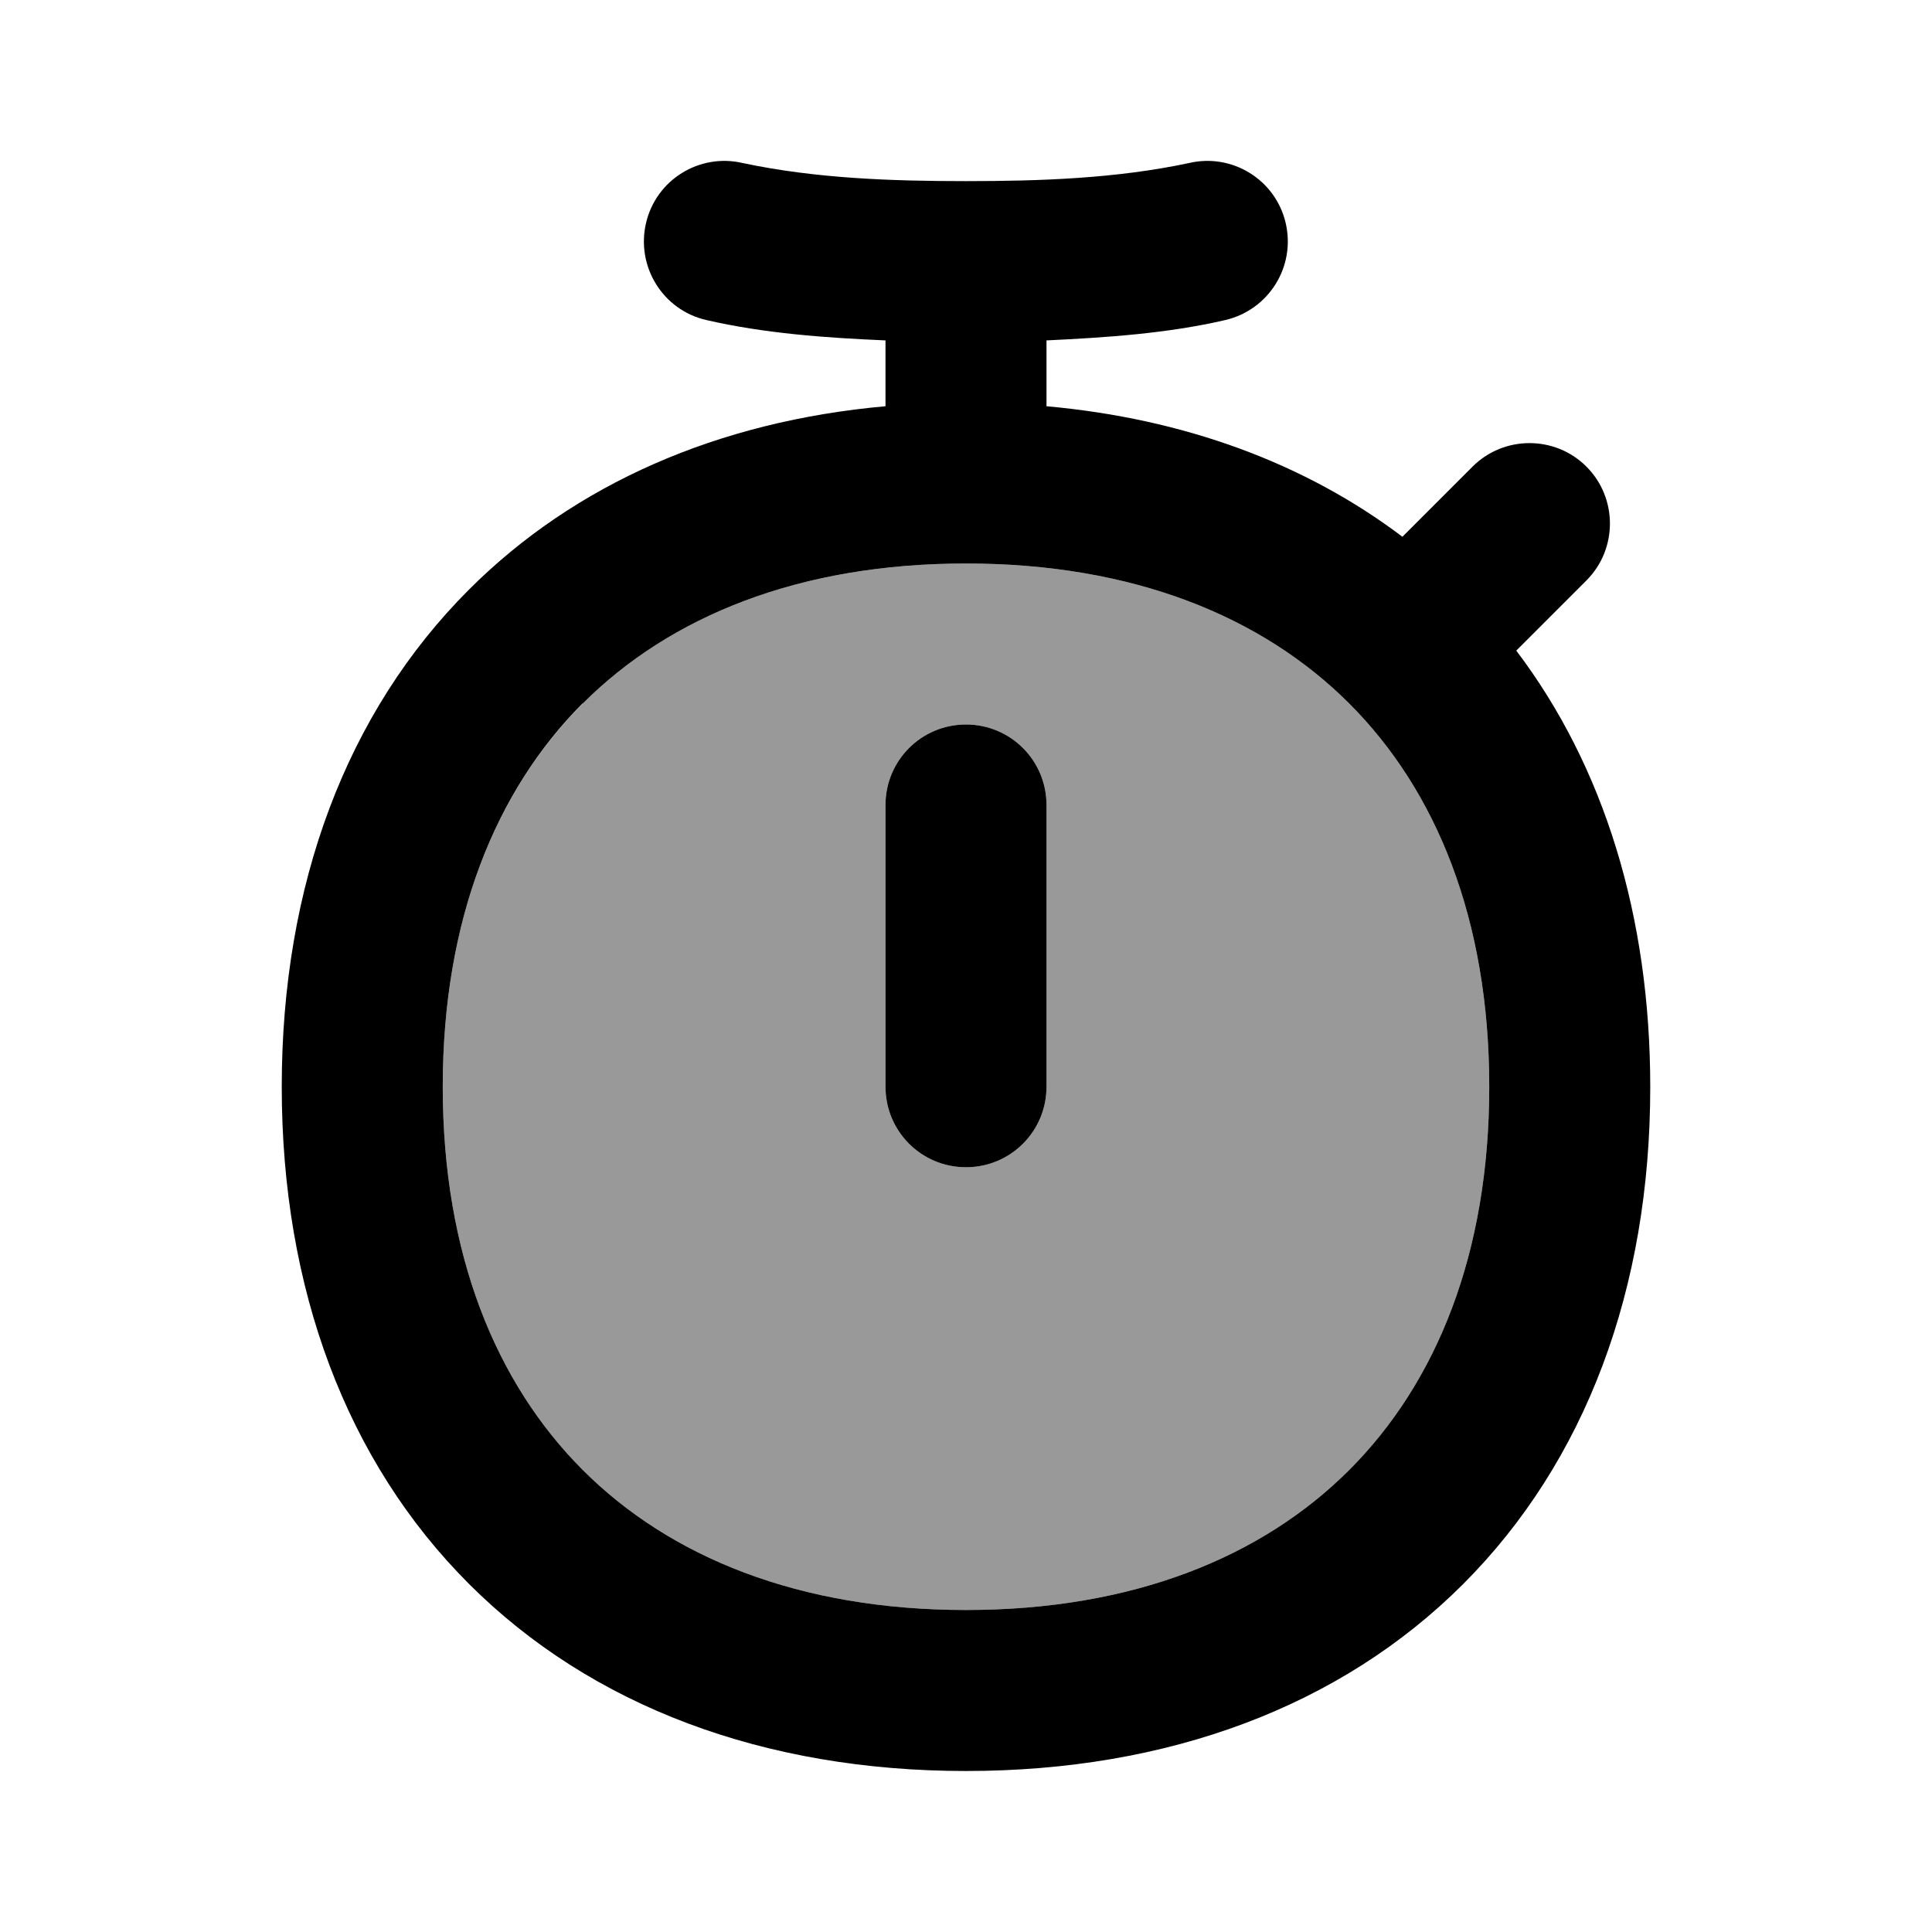<svg xmlns="http://www.w3.org/2000/svg" viewBox="0 0 672 672"><!--! Font Awesome Pro 7.1.0 by @fontawesome - https://fontawesome.com License - https://fontawesome.com/license (Commercial License) Copyright 2025 Fonticons, Inc. --><path opacity=".4" fill="currentColor" d="M202.7 244.7C233 214.4 277.9 196 336 196C394.1 196 439 214.4 469.3 244.7C499.6 275 518 319.9 518 378C518 436.1 499.6 481 469.3 511.3C439 541.6 394.1 560 336 560C277.9 560 233 541.6 202.7 511.3C172.4 481 154 436.1 154 378C154 319.9 172.4 275 202.7 244.7zM336 252C320.5 252 308 264.5 308 280L308 378C308 393.5 320.5 406 336 406C351.5 406 364 393.5 364 378L364 280C364 264.5 351.5 252 336 252z"/><path fill="currentColor" d="M336 252C351.5 252 364 264.5 364 280L364 378C364 393.5 351.5 406 336 406C320.5 406 308 393.5 308 378L308 280C308 264.5 320.5 252 336 252zM245.6 111.3C230.5 107.8 221.2 92.7 224.7 77.6C228.2 62.5 243.3 53.2 258.3 56.7C283.7 62.1 310.2 63 336 63C361.8 63 388.3 62.1 413.6 56.7C428.6 53.2 443.7 62.5 447.2 77.6C450.7 92.7 441.4 107.7 426.3 111.3C406 116 384.9 117.4 364 118.4L364 141.3C411.7 145.6 453.8 161 487.8 186.7L512.2 162.3C523.1 151.4 540.9 151.4 551.8 162.3C562.7 173.2 562.7 191 551.8 201.9L527.4 226.3C558 266.7 574 318.8 574 378.1C574 448.3 551.5 508.4 508.9 551C466.3 593.6 406.2 616 336 616C265.8 616 205.7 593.5 163.1 550.9C120.5 508.3 98 448.2 98 378C98 307.8 120.5 247.7 163.1 205.1C199.9 168.3 249.8 146.5 308 141.3L308 118.4C287.1 117.5 266 116 245.6 111.3zM202.6 244.7C172.4 275 154 319.9 154 378C154 436.1 172.4 481 202.7 511.3C233 541.6 277.9 560 336 560C394.1 560 439 541.6 469.3 511.3C499.6 481 518 436.1 518 378C518 319.9 499.6 275 469.3 244.7C439 214.4 394.1 196 336 196C277.9 196 233 214.4 202.7 244.7zM336 252C351.5 252 364 264.5 364 280L364 378C364 393.5 351.5 406 336 406C320.5 406 308 393.5 308 378L308 280C308 264.5 320.5 252 336 252z"/></svg>